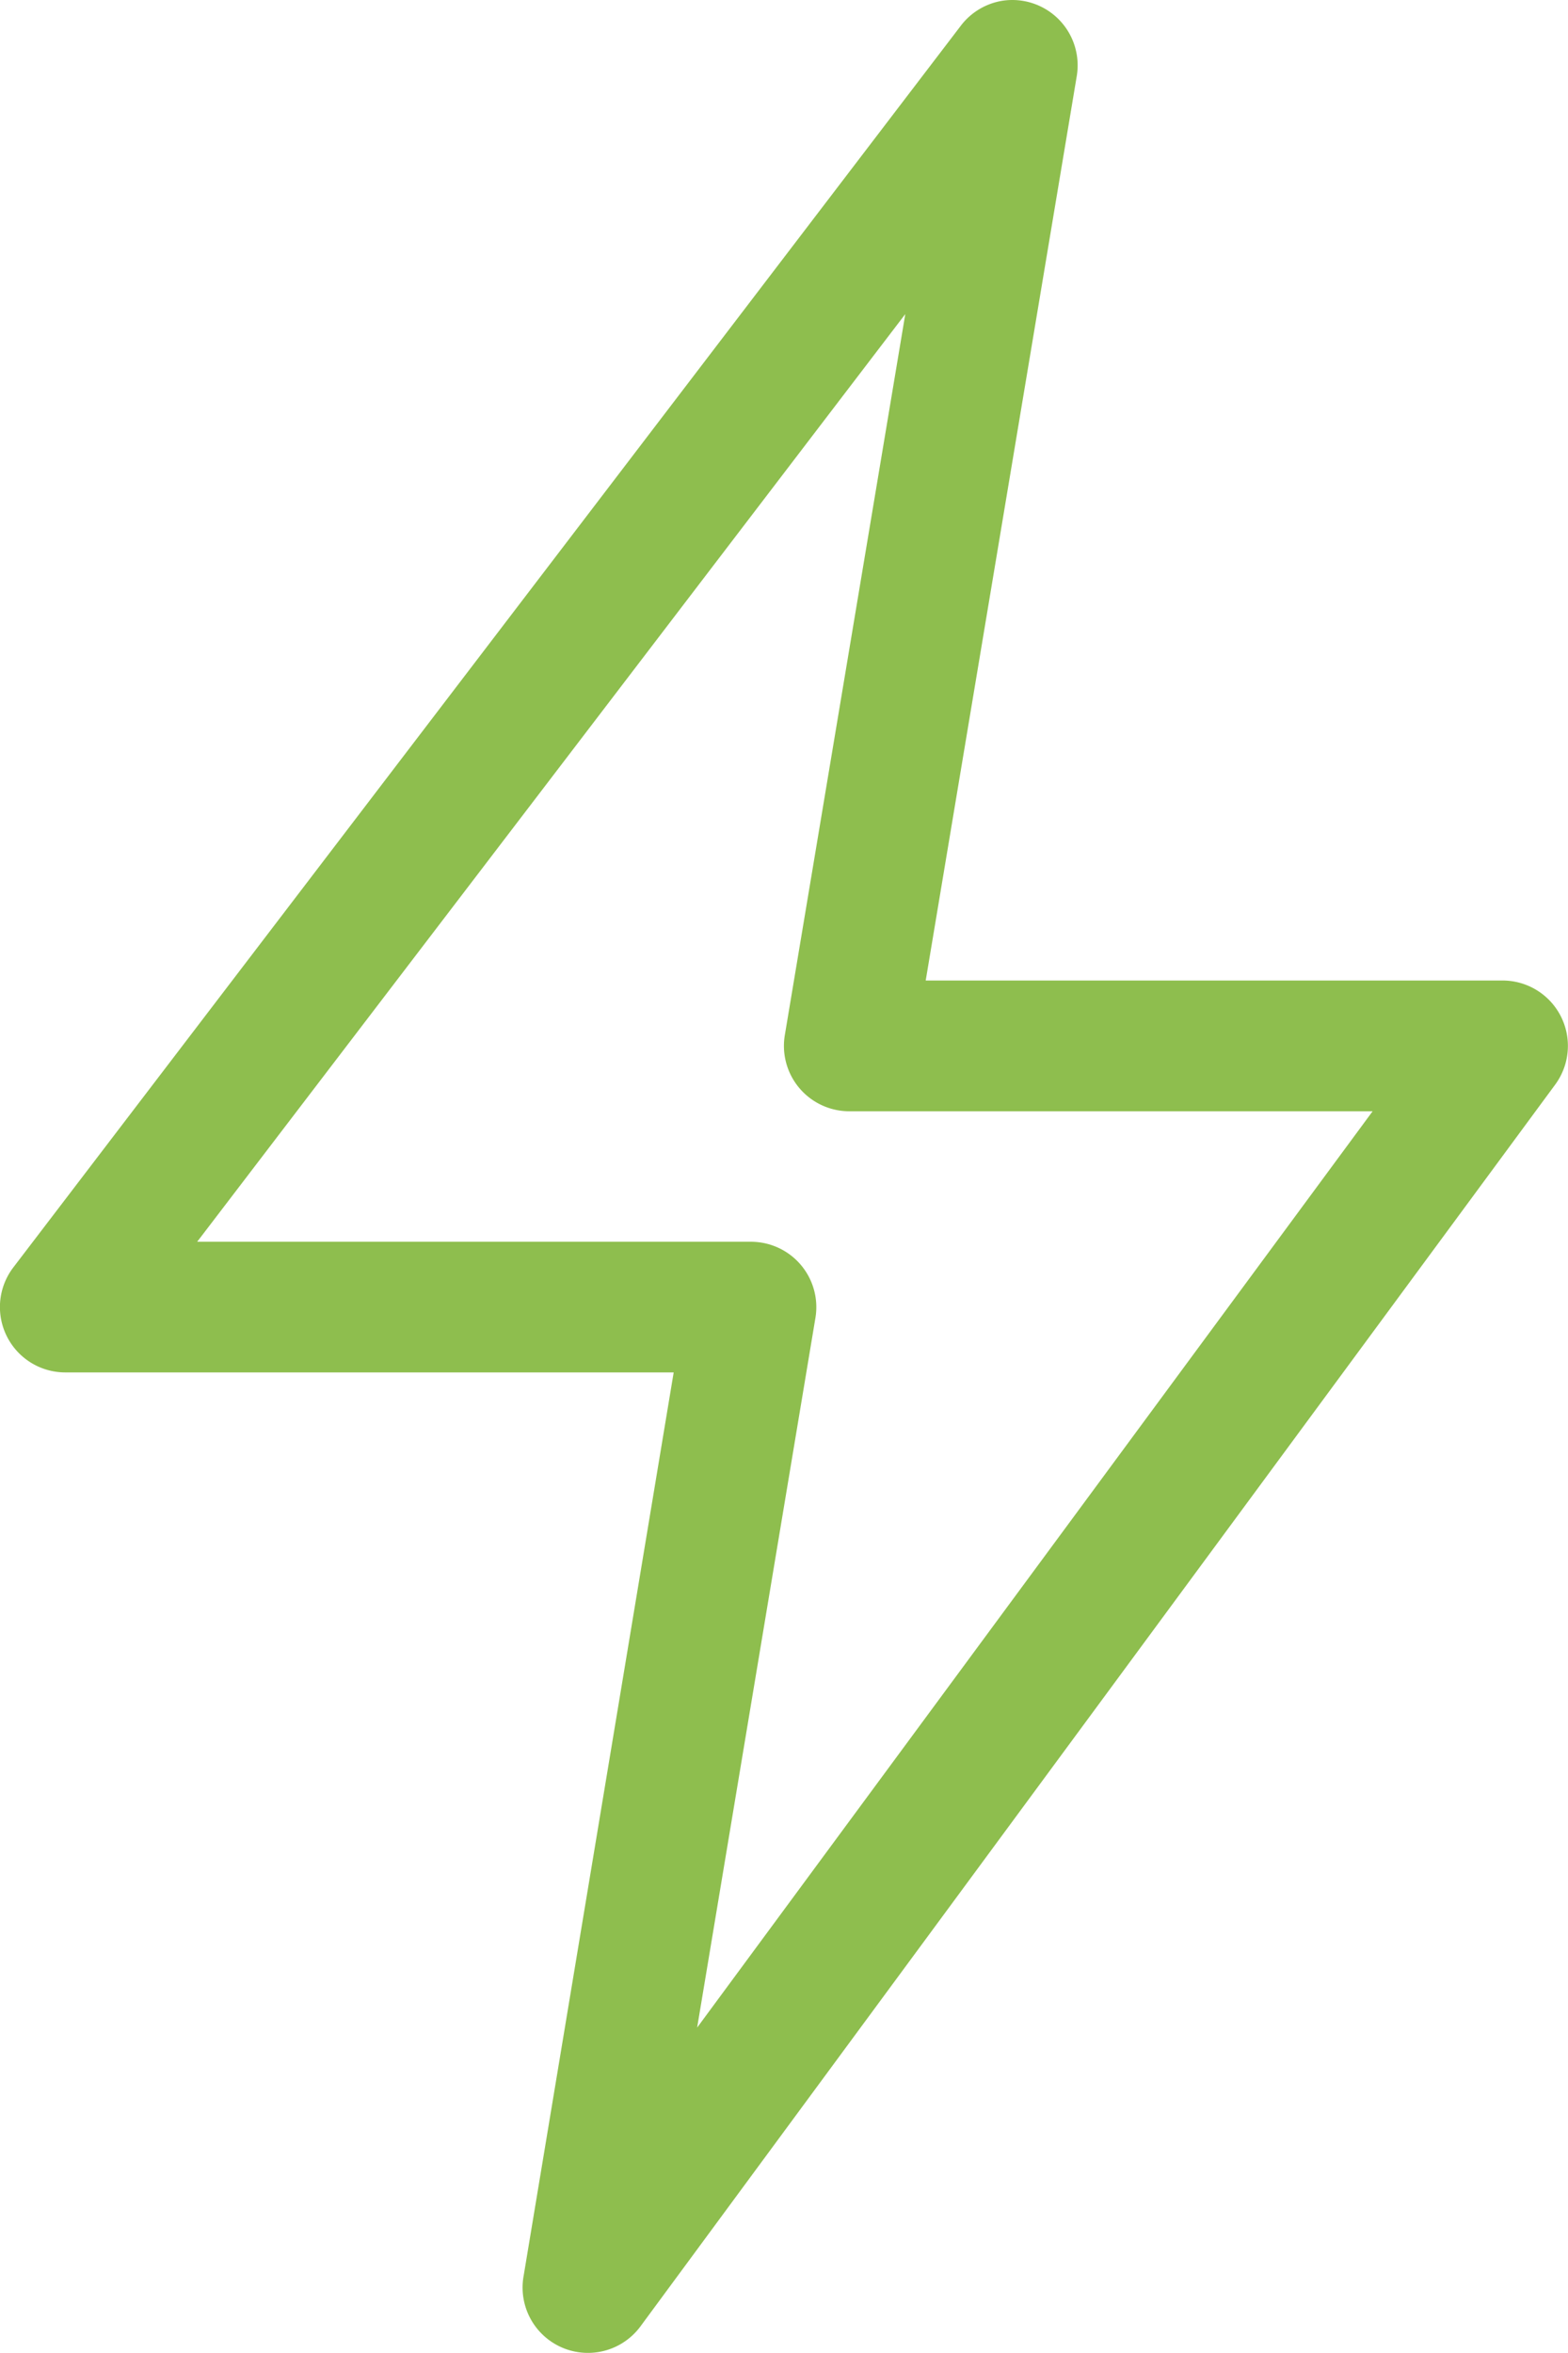 <svg xmlns="http://www.w3.org/2000/svg" width="48" height="72" viewBox="0 0 48 72">
  <g id="electrodiagnostic_icon" transform="translate(-25.992 -14.026)">
    <path id="Path_800" data-name="Path 800" d="M56.673,14.05a2,2,0,0,0-1.281.78L26.406,52.8A2,2,0,0,0,28,56.021H46.615L42.023,83.658a2,2,0,0,0,3.592,1.53L73.6,47.214a2,2,0,0,0-1.624-3.185H54.33L58.953,16.36a2,2,0,0,0-2.28-2.31Zm-2.968,9.587L50.02,45.684A2,2,0,0,0,51.646,48a1.956,1.956,0,0,0,.341.03H68.011L47.333,76.069l3.624-21.735a2,2,0,0,0-1.663-2.286,2.08,2.08,0,0,0-.305-.025H32.028L53.705,23.637Z" fill="#8ebe4e"/>
  </g>
</svg>